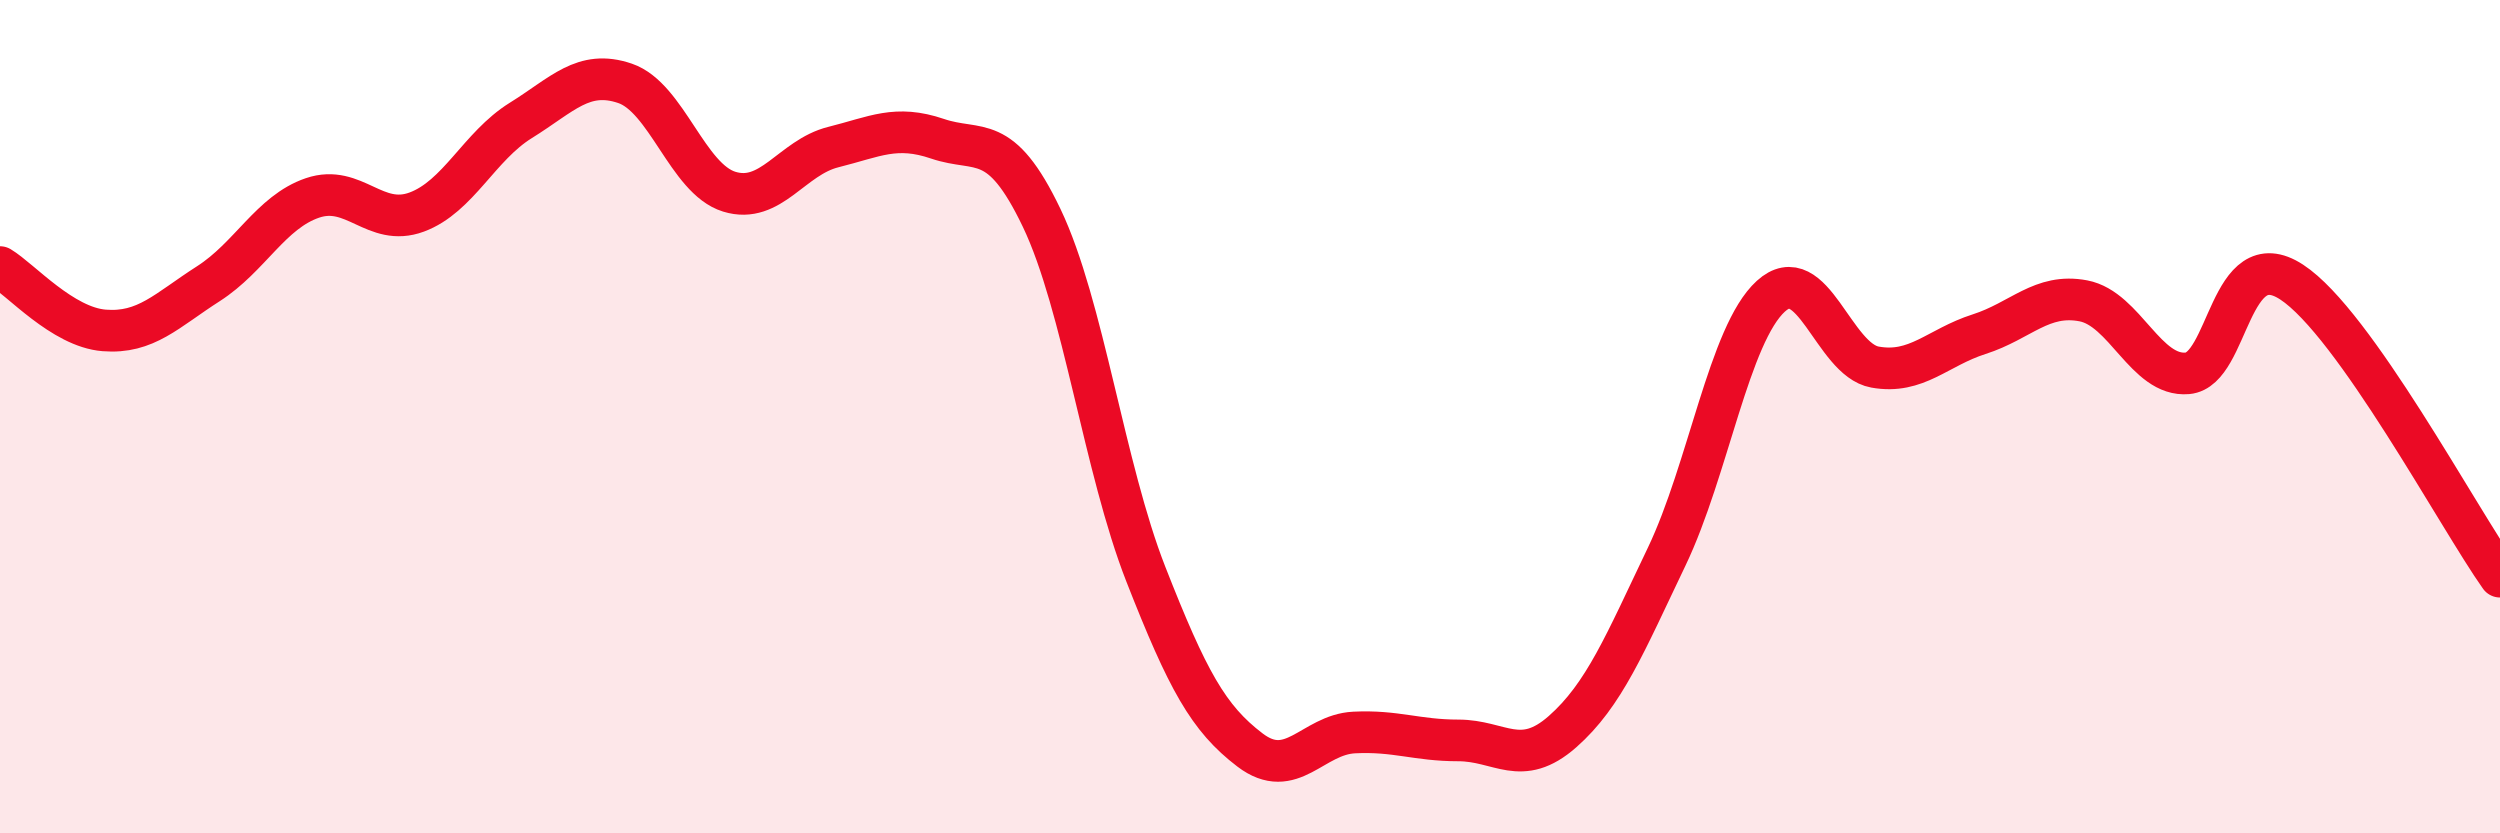 
    <svg width="60" height="20" viewBox="0 0 60 20" xmlns="http://www.w3.org/2000/svg">
      <path
        d="M 0,6.41 C 0.5,6.71 1.5,7.85 2.5,7.93 C 3.5,8.01 4,7.45 5,6.81 C 6,6.17 6.5,5.09 7.5,4.75 C 8.5,4.41 9,5.46 10,5.09 C 11,4.72 11.5,3.51 12.5,2.89 C 13.5,2.27 14,1.66 15,2 C 16,2.34 16.5,4.29 17.5,4.6 C 18.5,4.91 19,3.78 20,3.53 C 21,3.28 21.5,2.99 22.5,3.33 C 23.5,3.67 24,3.14 25,5.23 C 26,7.32 26.5,11.23 27.5,13.78 C 28.5,16.33 29,17.24 30,18 C 31,18.76 31.5,17.63 32.5,17.58 C 33.5,17.53 34,17.77 35,17.77 C 36,17.77 36.5,18.44 37.5,17.56 C 38.5,16.68 39,15.45 40,13.36 C 41,11.27 41.5,8.02 42.5,7.11 C 43.5,6.2 44,8.63 45,8.81 C 46,8.99 46.5,8.34 47.5,8.02 C 48.5,7.7 49,7.03 50,7.22 C 51,7.41 51.5,9.05 52.5,8.96 C 53.5,8.87 53.5,5.79 55,6.77 C 56.5,7.75 59,12.43 60,13.84L60 20L0 20Z"
        fill="#EB0A25"
        opacity="0.1"
        stroke-linecap="round"
        stroke-linejoin="round"
      />
      <path
        d="M 0,6.41 C 0.5,6.71 1.5,7.85 2.5,7.93 C 3.5,8.01 4,7.45 5,6.81 C 6,6.17 6.5,5.09 7.5,4.75 C 8.5,4.41 9,5.46 10,5.09 C 11,4.72 11.5,3.51 12.5,2.89 C 13.5,2.27 14,1.66 15,2 C 16,2.34 16.5,4.29 17.5,4.6 C 18.5,4.91 19,3.78 20,3.53 C 21,3.28 21.5,2.99 22.5,3.33 C 23.5,3.67 24,3.14 25,5.23 C 26,7.32 26.5,11.23 27.5,13.78 C 28.5,16.33 29,17.24 30,18 C 31,18.76 31.5,17.63 32.5,17.58 C 33.5,17.53 34,17.77 35,17.77 C 36,17.77 36.5,18.44 37.5,17.56 C 38.5,16.68 39,15.45 40,13.36 C 41,11.27 41.5,8.02 42.5,7.11 C 43.5,6.2 44,8.63 45,8.81 C 46,8.99 46.5,8.34 47.5,8.02 C 48.5,7.7 49,7.03 50,7.22 C 51,7.41 51.5,9.05 52.5,8.96 C 53.5,8.87 53.5,5.79 55,6.77 C 56.5,7.75 59,12.43 60,13.84"
        stroke="#EB0A25"
        stroke-width="1"
        fill="none"
        stroke-linecap="round"
        stroke-linejoin="round"
      />
    </svg>
  